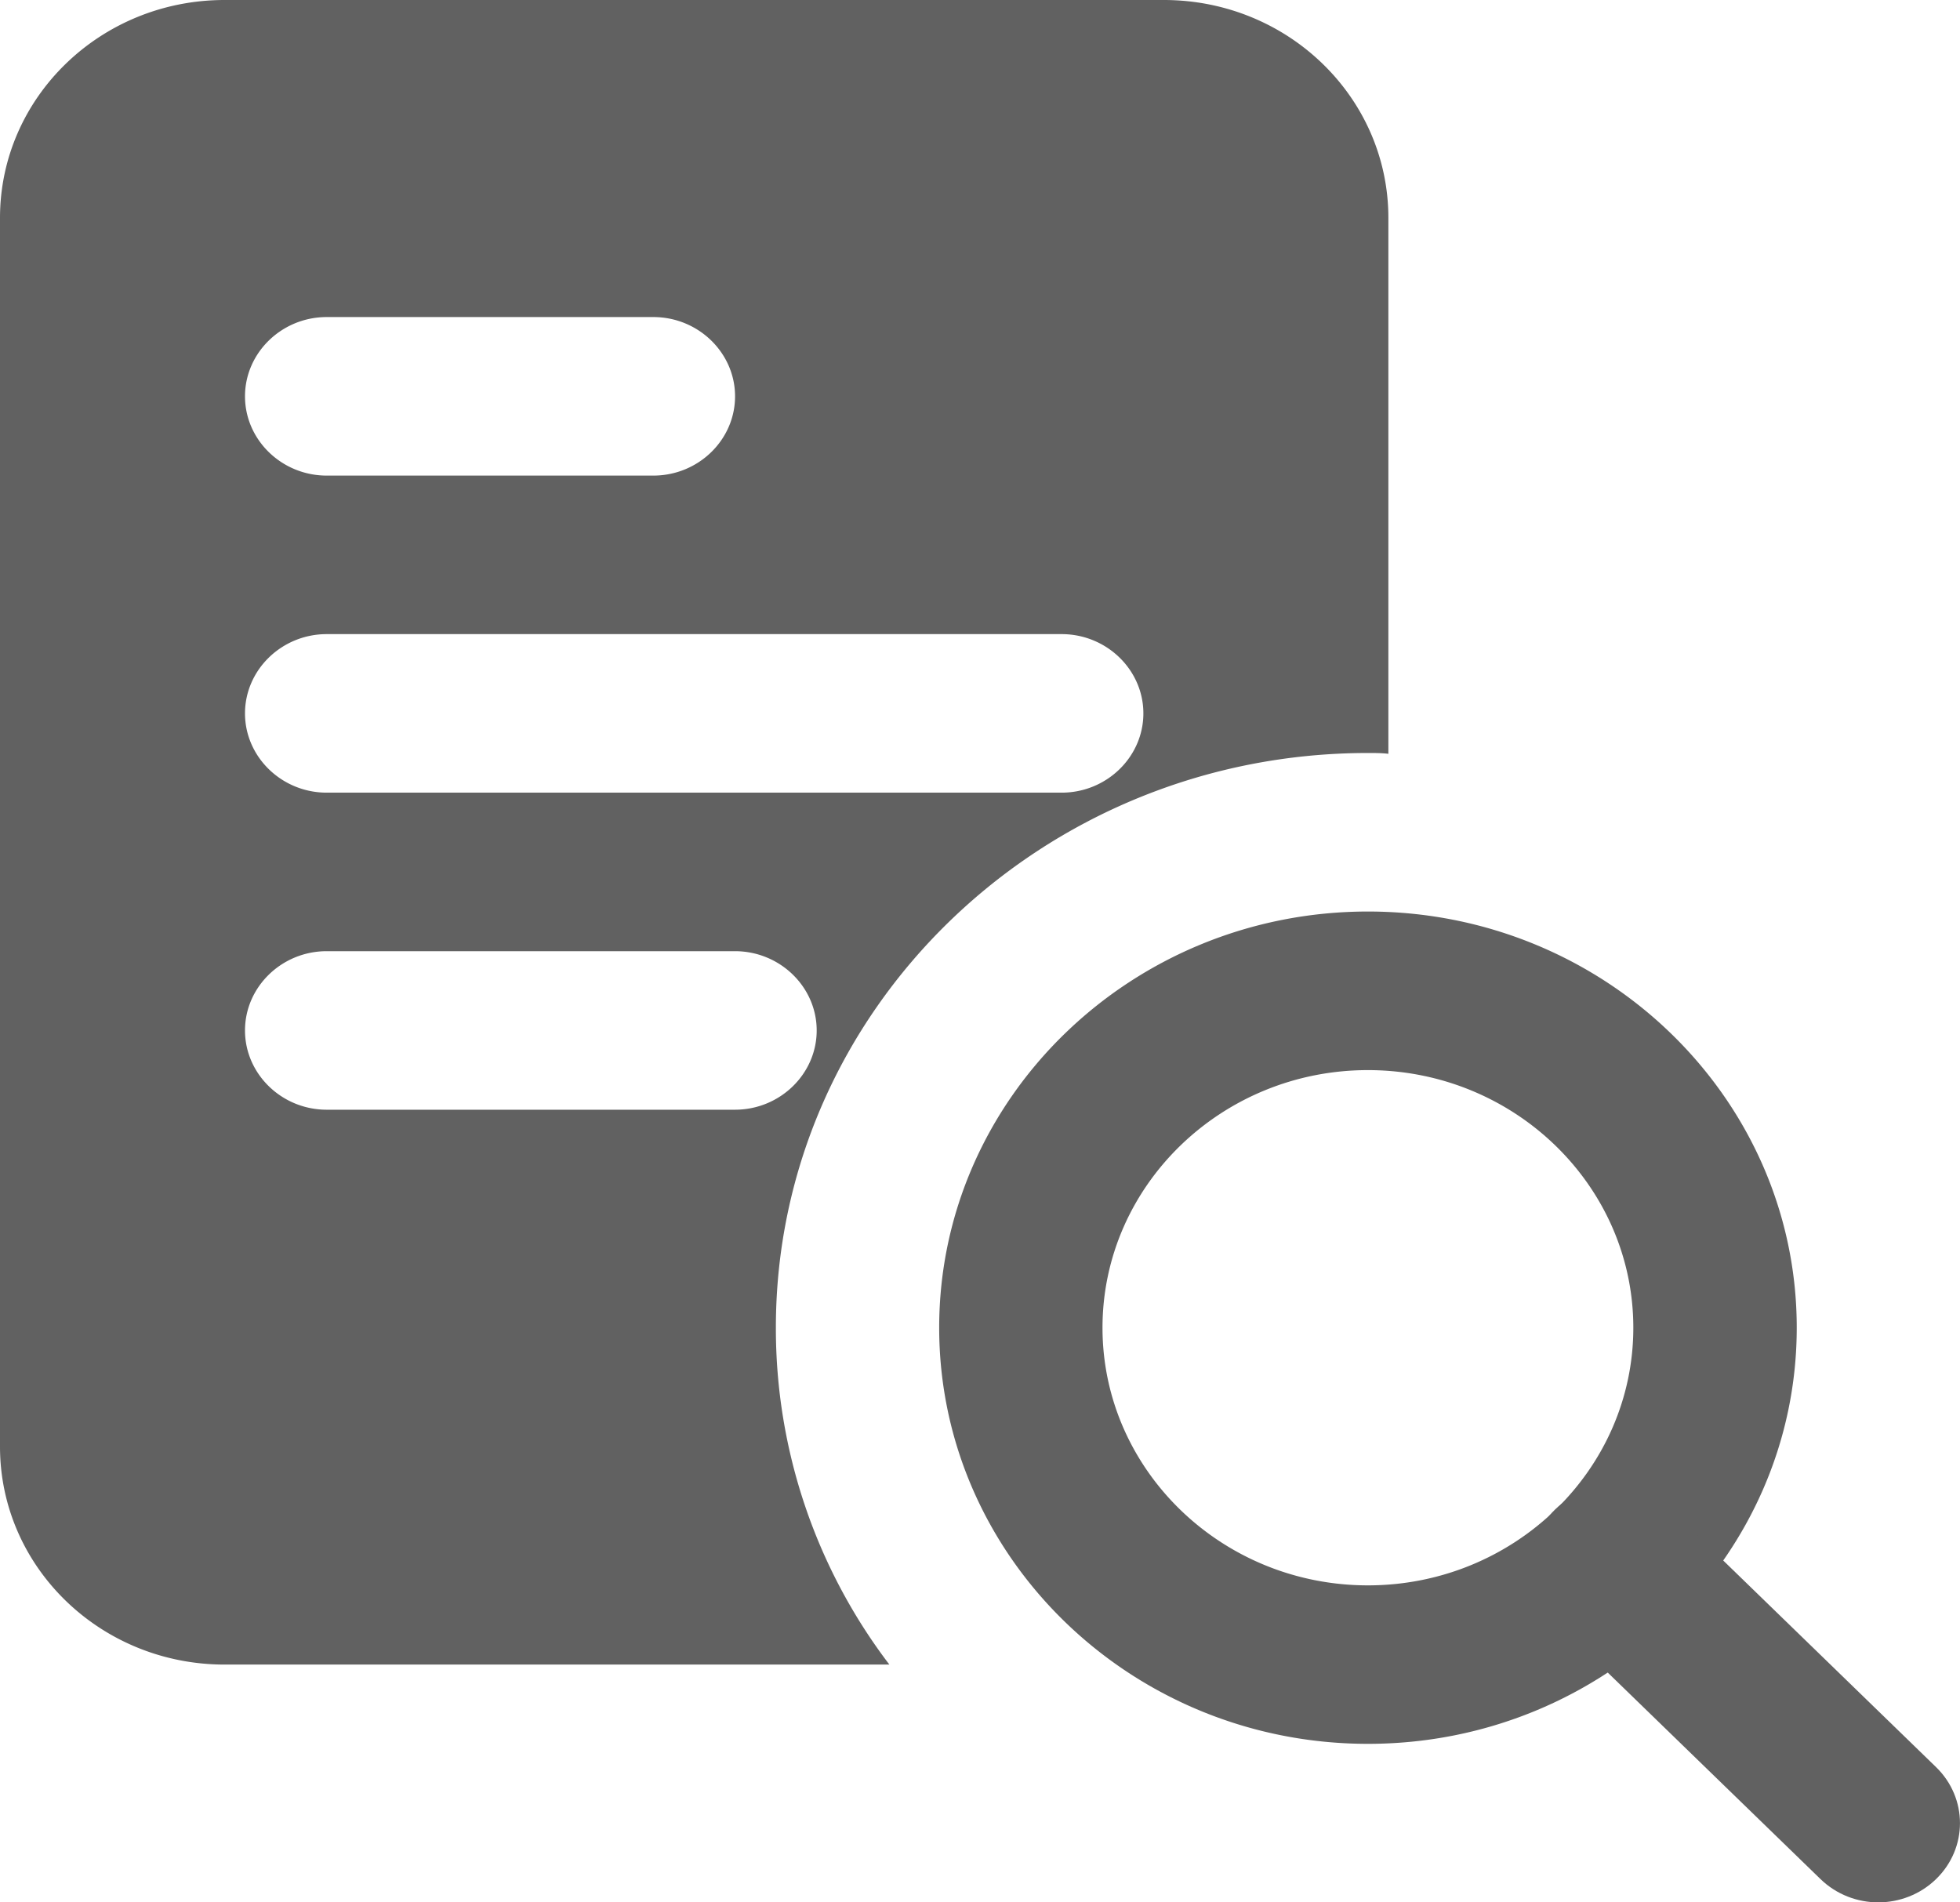 <svg xmlns="http://www.w3.org/2000/svg" width="34" height="33" fill="none"  xmlns:v="https://vecta.io/nano"><g clip-path="url(#A)" fill="#616161"><path d="M20.188 0H3.896C1.743 0 0 1.691 0 3.781v21.313c0 2.09 1.743 3.781 3.896 3.781h11.532a9.62 9.62 0 0 1-1.969-5.844c0-5.5 4.604-9.969 10.271-9.969.113 0 .241 0 .354.014V3.781c0-2.09-1.742-3.781-3.896-3.781zM5.667 5.5h5.667c.779 0 1.417.619 1.417 1.375s-.637 1.375-1.417 1.375H5.667c-.779 0-1.417-.619-1.417-1.375S4.888 5.5 5.667 5.5zm7.083 13.75H5.667c-.779 0-1.417-.619-1.417-1.375S4.888 16.5 5.667 16.5h7.083c.779 0 1.417.619 1.417 1.375s-.638 1.375-1.417 1.375zm5.667-5.5H5.667c-.779 0-1.417-.619-1.417-1.375S4.888 11 5.667 11h12.75c.779 0 1.417.619 1.417 1.375s-.638 1.375-1.417 1.375zm5.312 16.5c-4.101 0-7.437-3.238-7.437-7.219s3.336-7.219 7.438-7.219 7.438 3.238 7.438 7.219-3.336 7.219-7.437 7.219zm0-11.687c-2.539 0-4.604 2.005-4.604 4.469s2.066 4.469 4.604 4.469 4.604-2.005 4.604-4.469-2.065-4.469-4.604-4.469z"/><path d="M32.583 33c-.363 0-.725-.135-1.002-.403l-4.604-4.469c-.554-.538-.554-1.407 0-1.944s1.449-.538 2.003 0l4.604 4.469c.554.538.554 1.407 0 1.944-.276.268-.639.403-1.002.403z"/></g><defs><clipPath id="A"><path fill="#fff" d="M0 0h34v33H0z"/></clipPath></defs></svg>